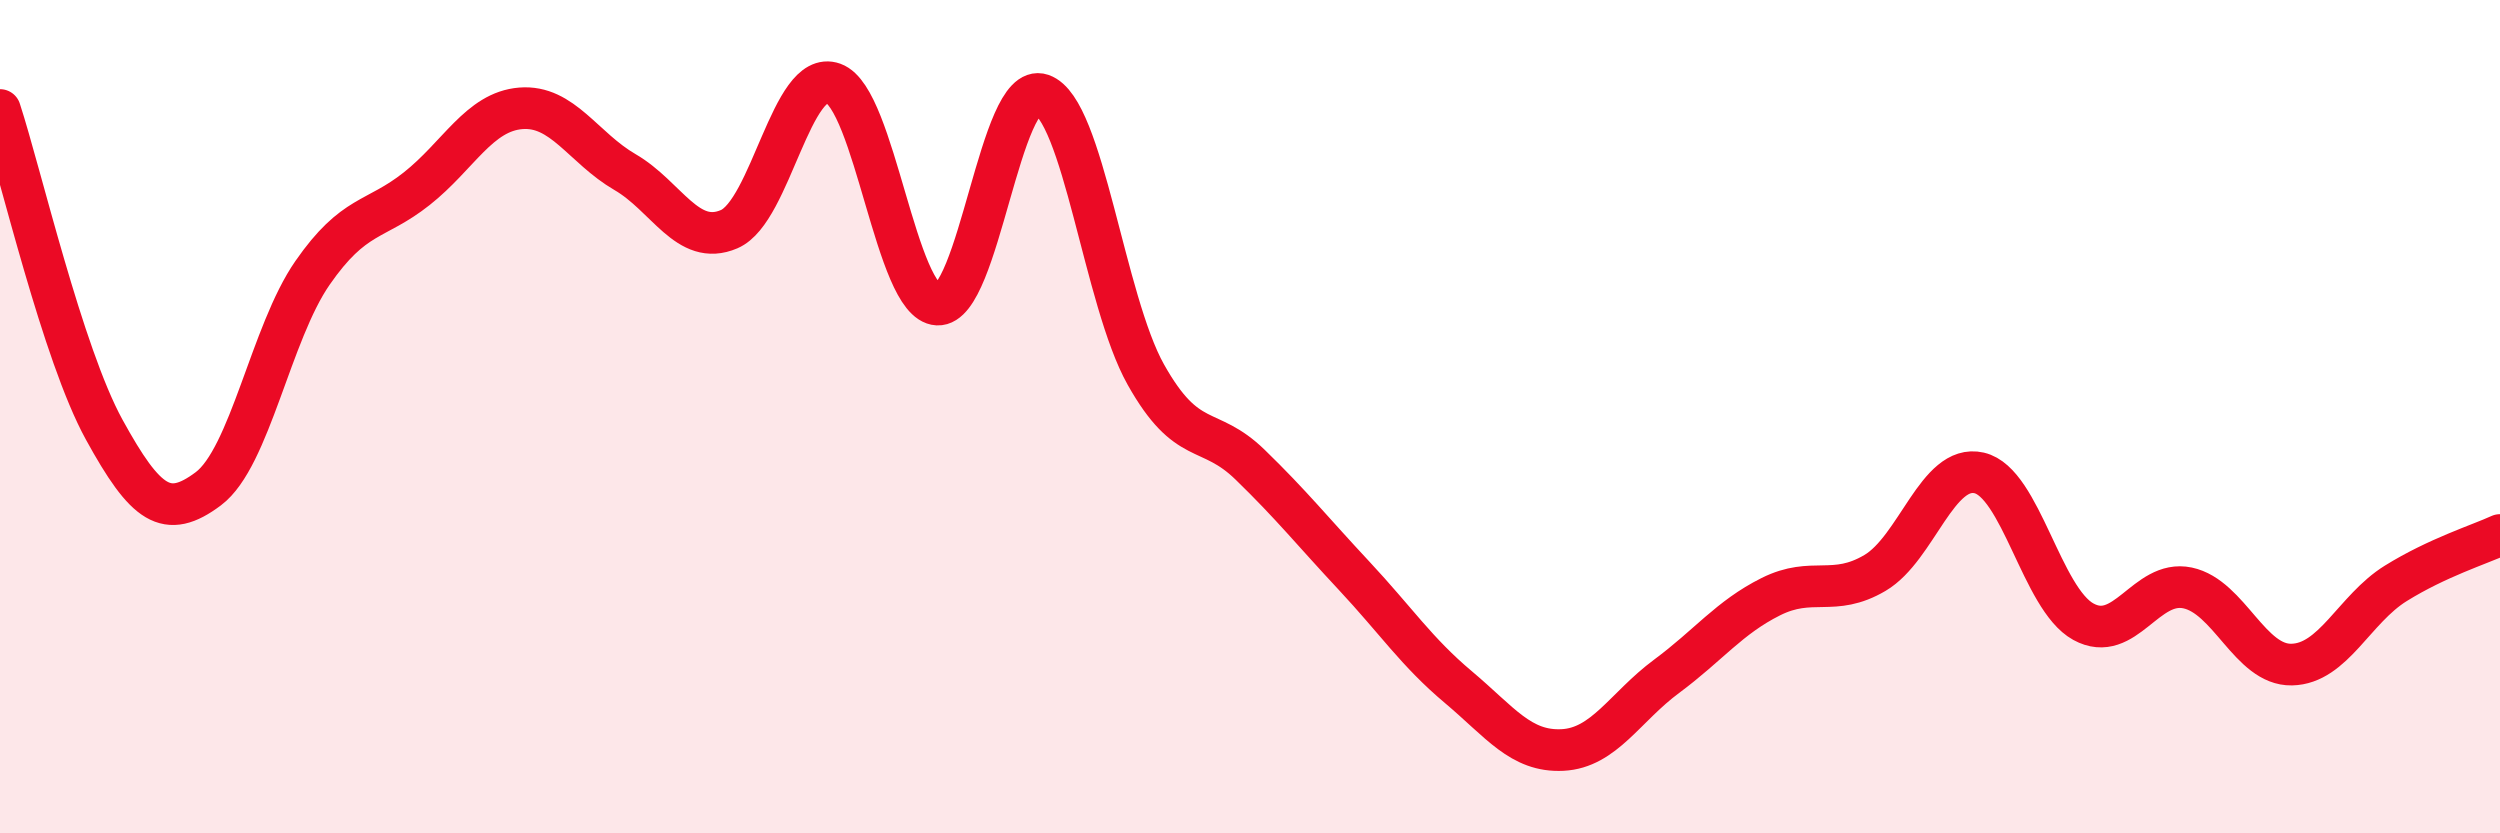 
    <svg width="60" height="20" viewBox="0 0 60 20" xmlns="http://www.w3.org/2000/svg">
      <path
        d="M 0,2.64 C 0.5,4.17 1.5,8.49 2.5,10.31 C 3.5,12.13 4,12.48 5,11.73 C 6,10.98 6.5,7.99 7.5,6.55 C 8.5,5.11 9,5.32 10,4.53 C 11,3.74 11.5,2.68 12.5,2.6 C 13.5,2.52 14,3.55 15,4.13 C 16,4.71 16.5,5.93 17.5,5.5 C 18.5,5.07 19,1.64 20,2 C 21,2.36 21.5,7.26 22.5,7.31 C 23.5,7.36 24,1.93 25,2.27 C 26,2.61 26.5,7.21 27.5,8.99 C 28.5,10.77 29,10.18 30,11.15 C 31,12.12 31.5,12.75 32.5,13.82 C 33.5,14.89 34,15.65 35,16.49 C 36,17.33 36.5,18.05 37.5,18 C 38.5,17.95 39,16.97 40,16.23 C 41,15.49 41.5,14.82 42.5,14.32 C 43.5,13.82 44,14.34 45,13.75 C 46,13.16 46.5,11.12 47.5,11.35 C 48.5,11.58 49,14.37 50,14.92 C 51,15.47 51.5,13.9 52.5,14.11 C 53.5,14.32 54,15.97 55,15.95 C 56,15.93 56.5,14.62 57.5,14 C 58.5,13.38 59.5,13.07 60,12.84L60 20L0 20Z"
        fill="#EB0A25"
        opacity="0.1"
        stroke-linecap="round"
        stroke-linejoin="round"
      />
      <path
        d="M 0,2.64 C 0.5,4.17 1.5,8.49 2.5,10.31 C 3.5,12.13 4,12.48 5,11.73 C 6,10.98 6.5,7.99 7.5,6.55 C 8.5,5.11 9,5.32 10,4.53 C 11,3.74 11.5,2.68 12.5,2.6 C 13.5,2.52 14,3.55 15,4.13 C 16,4.71 16.5,5.93 17.5,5.5 C 18.5,5.07 19,1.64 20,2 C 21,2.36 21.5,7.26 22.5,7.31 C 23.5,7.36 24,1.93 25,2.27 C 26,2.61 26.5,7.21 27.5,8.99 C 28.5,10.77 29,10.18 30,11.15 C 31,12.12 31.5,12.75 32.5,13.82 C 33.5,14.89 34,15.65 35,16.49 C 36,17.33 36.5,18.05 37.5,18 C 38.5,17.95 39,16.97 40,16.23 C 41,15.49 41.5,14.82 42.5,14.32 C 43.5,13.82 44,14.34 45,13.75 C 46,13.16 46.5,11.12 47.5,11.35 C 48.5,11.58 49,14.37 50,14.92 C 51,15.47 51.5,13.9 52.5,14.11 C 53.5,14.32 54,15.97 55,15.95 C 56,15.93 56.5,14.62 57.5,14 C 58.5,13.38 59.5,13.07 60,12.84"
        stroke="#EB0A25"
        stroke-width="1"
        fill="none"
        stroke-linecap="round"
        stroke-linejoin="round"
      />
    </svg>
  